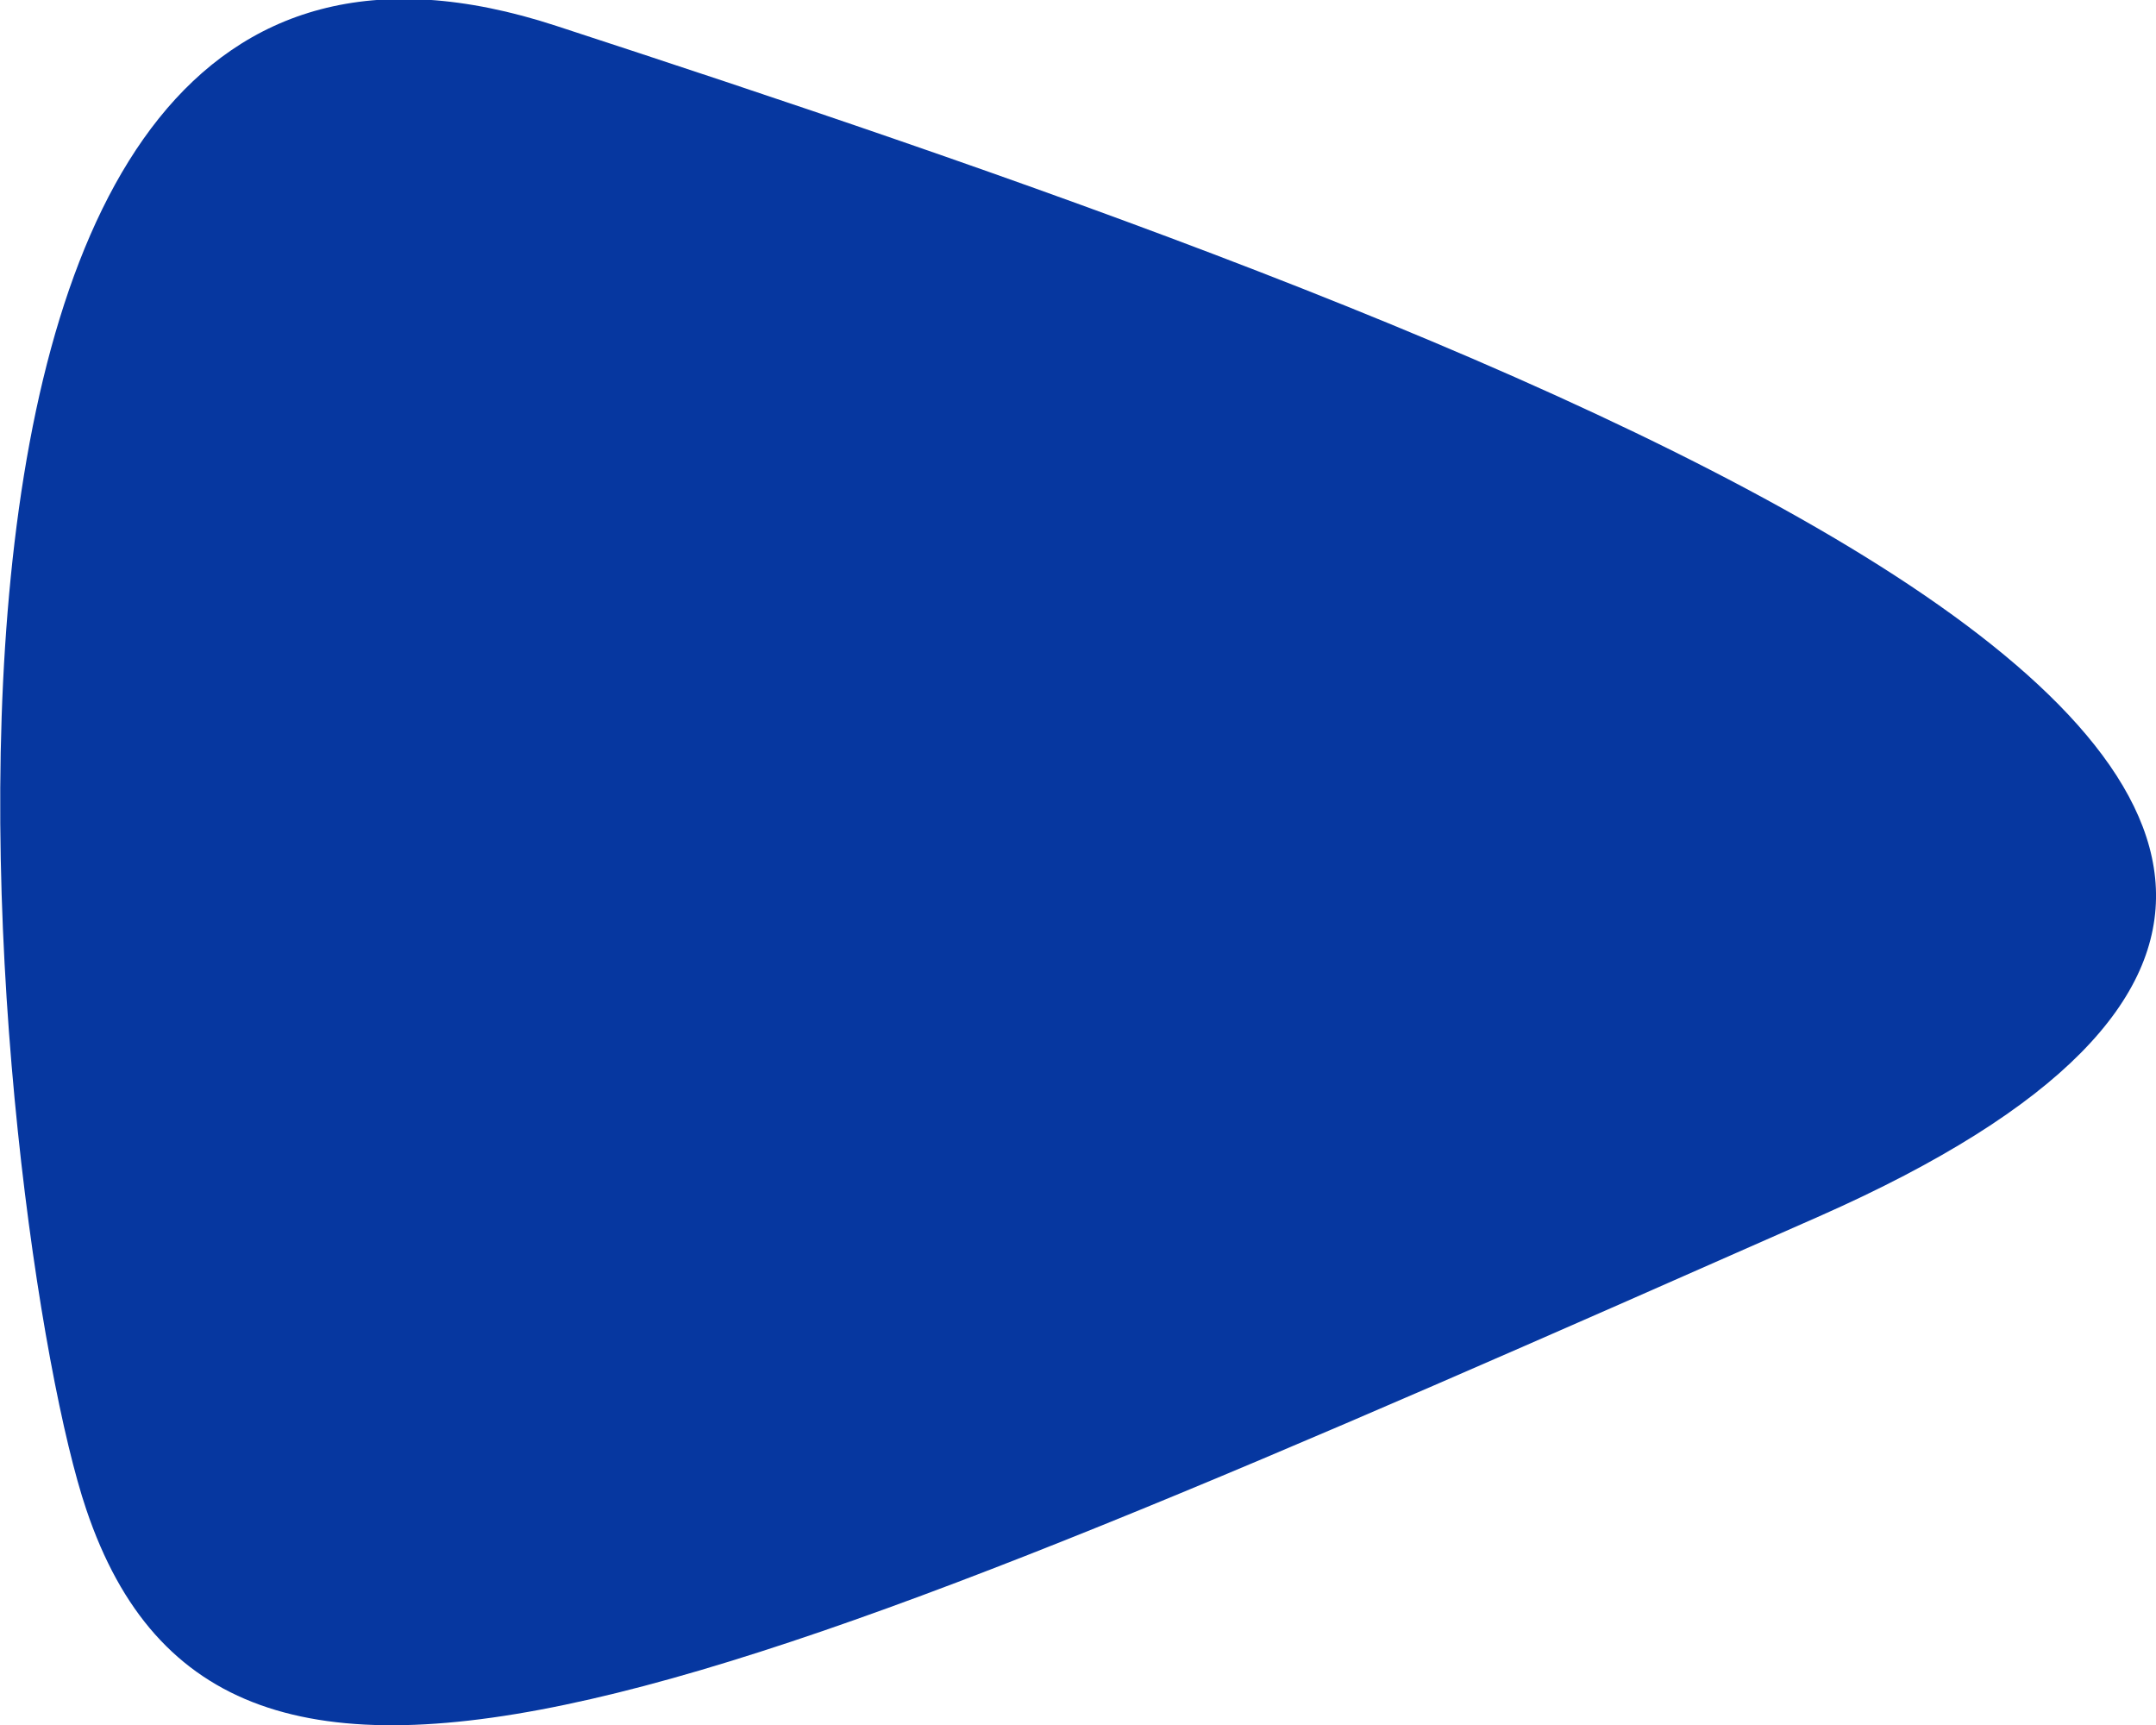 <?xml version="1.0" encoding="utf-8"?>
<!-- Generator: Adobe Illustrator 24.1.0, SVG Export Plug-In . SVG Version: 6.00 Build 0)  -->
<svg version="1.1" id="Layer_1" xmlns="http://www.w3.org/2000/svg" xmlns:xlink="http://www.w3.org/1999/xlink" x="0px" y="0px"
	 viewBox="0 0 50 40" style="enable-background:new 0 0 50 40;" xml:space="preserve">
<style type="text/css">
	.st0{fill-rule:evenodd;clip-rule:evenodd;fill:#0637A0;}
</style>
<path class="st0" d="M2,35C-0.1,28.8-4.2-5,12.9,0.6c20.2,6.6,51.9,17.6,29.3,27.6C16.6,39.5,5.2,44.5,2,35z"/>
</svg>
